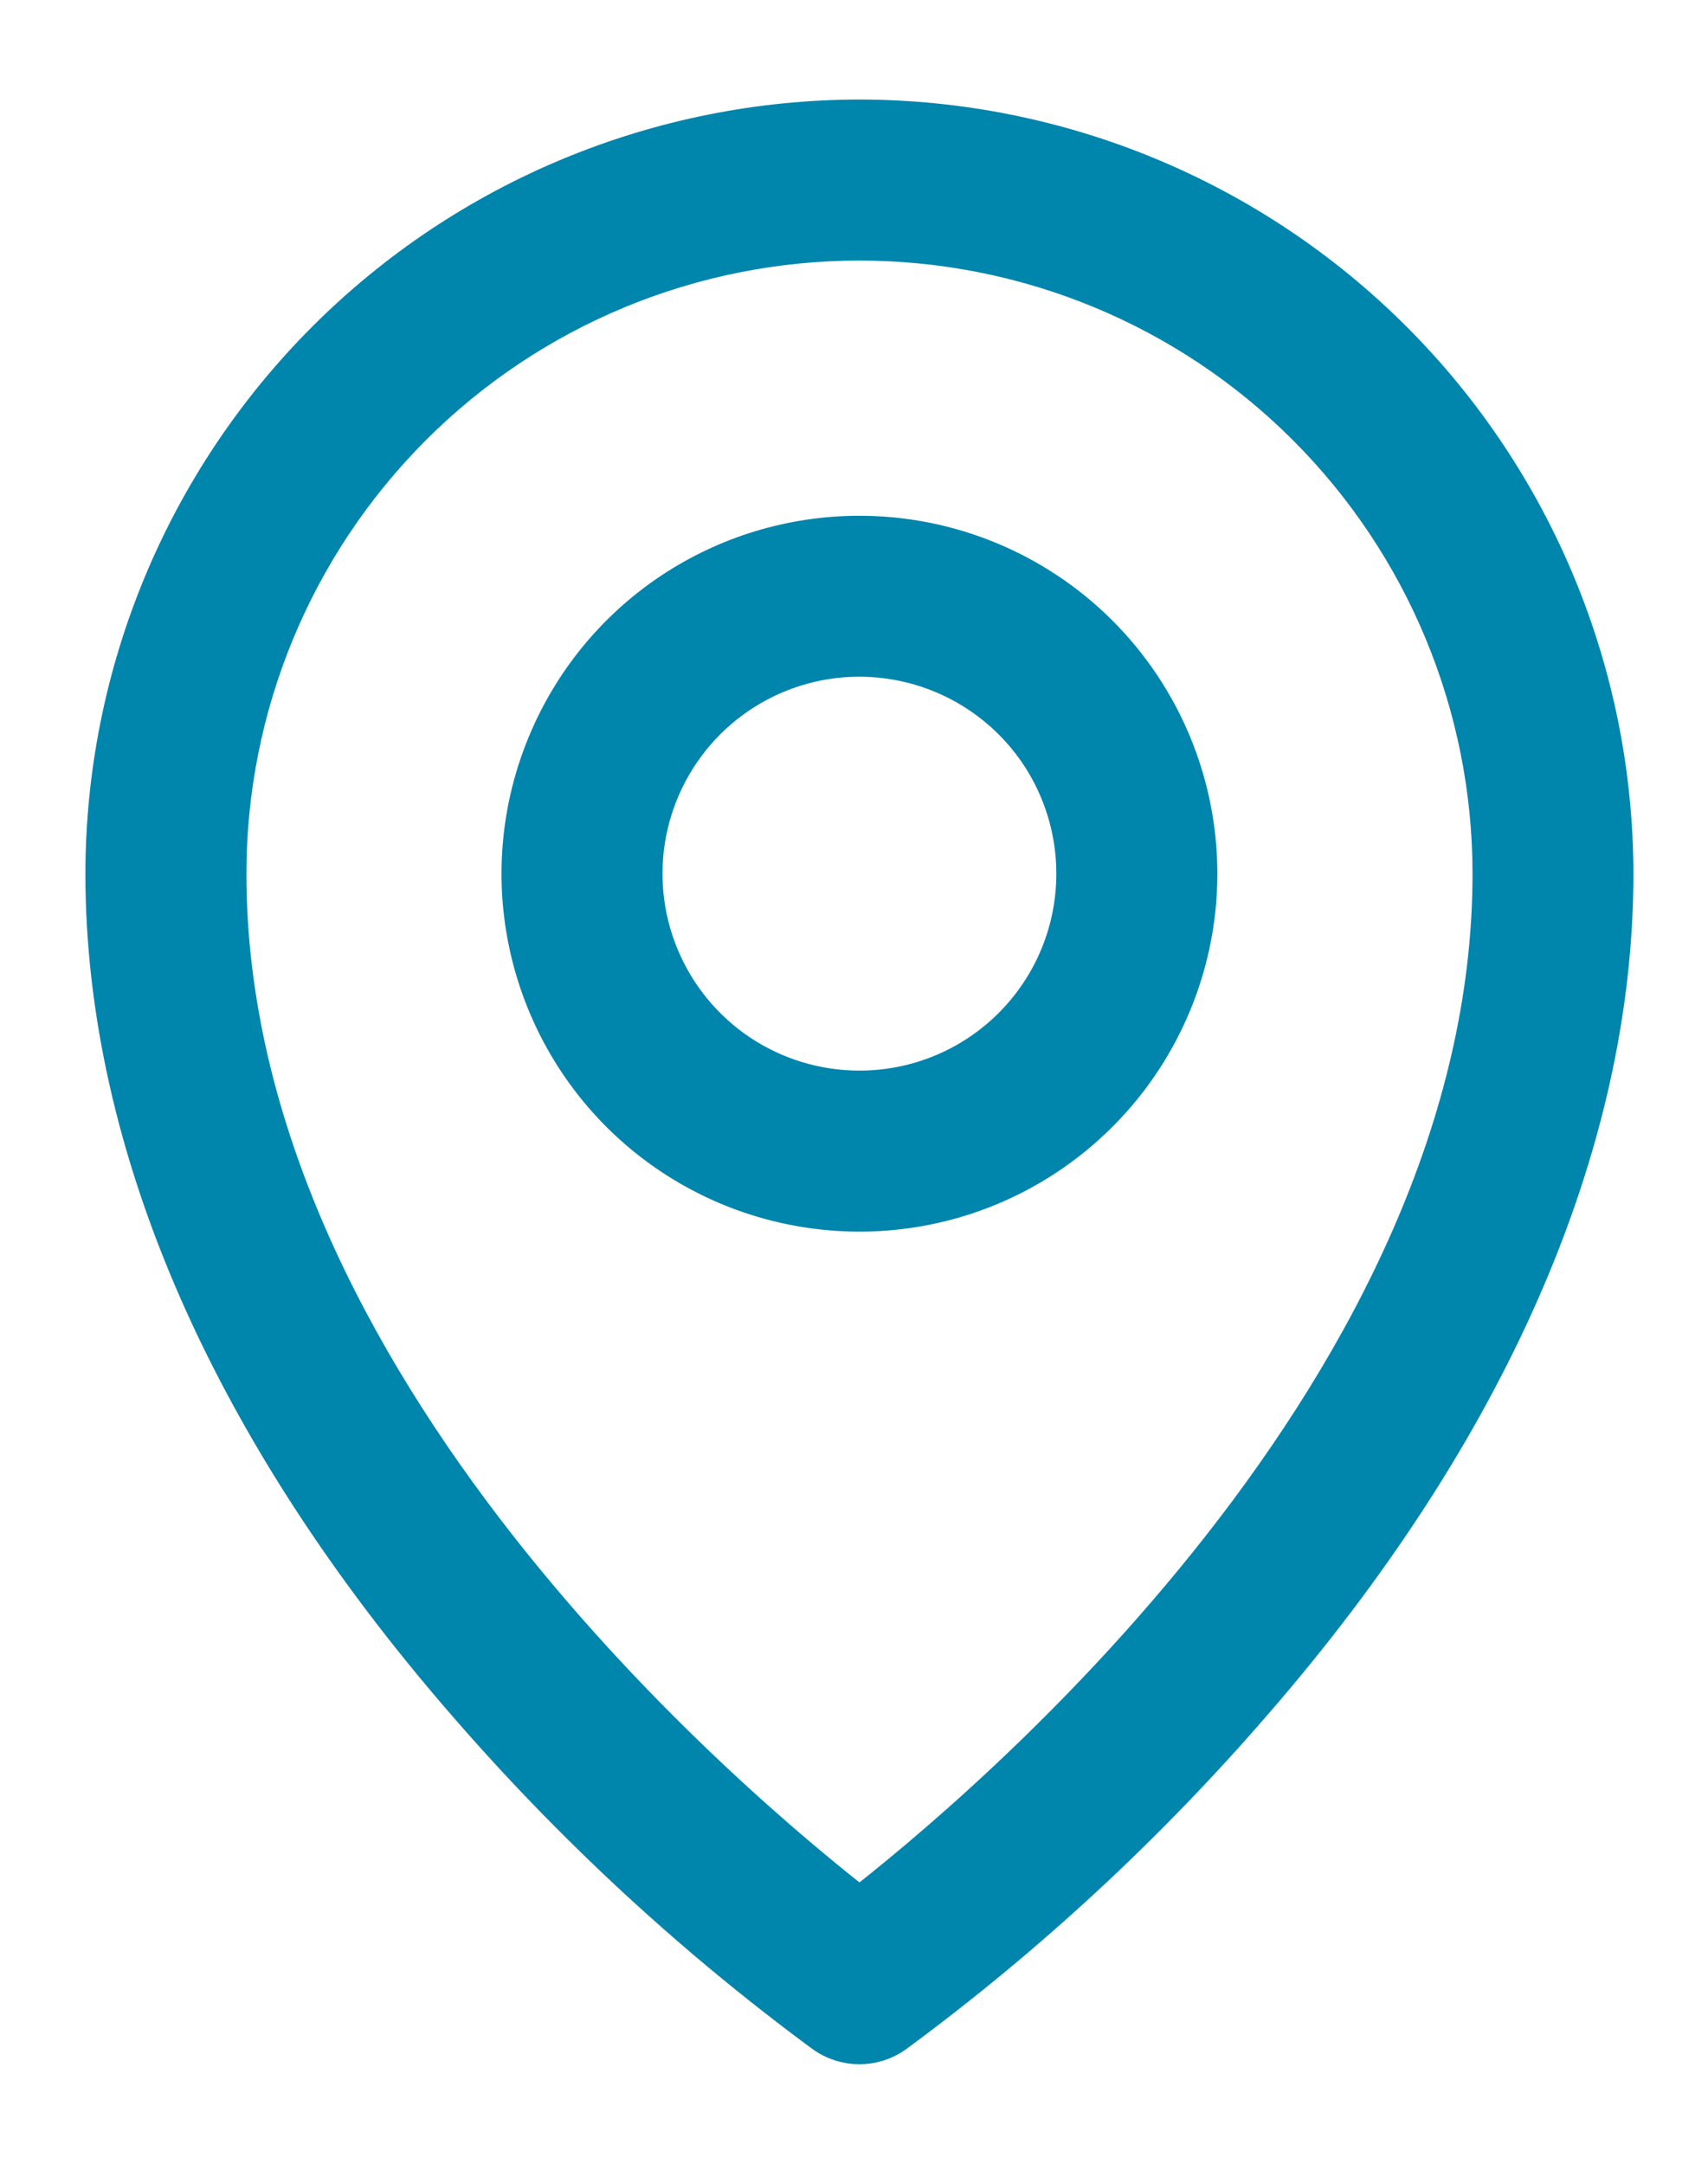 <svg width="15" height="19" viewBox="0 0 15 19" fill="none" xmlns="http://www.w3.org/2000/svg">
<path d="M7.548 4.779C6.975 4.779 6.416 4.948 5.94 5.266C5.464 5.584 5.094 6.036 4.875 6.565C4.656 7.093 4.598 7.675 4.71 8.236C4.822 8.797 5.097 9.313 5.502 9.718C5.906 10.122 6.422 10.398 6.983 10.509C7.544 10.621 8.126 10.564 8.655 10.345C9.183 10.126 9.635 9.755 9.953 9.279C10.271 8.803 10.441 8.244 10.441 7.672C10.441 6.905 10.136 6.169 9.593 5.626C9.051 5.084 8.315 4.779 7.548 4.779ZM7.548 9.651C7.156 9.651 6.773 9.535 6.448 9.318C6.122 9.1 5.869 8.791 5.719 8.429C5.569 8.068 5.53 7.67 5.606 7.286C5.683 6.902 5.871 6.549 6.148 6.272C6.425 5.995 6.777 5.807 7.161 5.73C7.545 5.654 7.943 5.693 8.305 5.843C8.667 5.993 8.976 6.247 9.194 6.572C9.411 6.898 9.527 7.28 9.527 7.672C9.527 8.197 9.319 8.7 8.947 9.072C8.576 9.443 8.073 9.651 7.548 9.651ZM7.548 1.124C5.812 1.126 4.147 1.817 2.92 3.044C1.692 4.272 1.002 5.936 1 7.672C1 10.025 2.092 12.525 4.157 14.9C5.09 15.977 6.139 16.948 7.286 17.793C7.362 17.847 7.454 17.876 7.548 17.876C7.641 17.876 7.733 17.847 7.809 17.793C8.956 16.948 10.006 15.977 10.938 14.9C13.003 12.525 14.095 10.027 14.095 7.672C14.093 5.936 13.403 4.272 12.175 3.044C10.948 1.817 9.284 1.126 7.548 1.124ZM7.548 16.847C6.406 15.965 1.914 12.211 1.914 7.672C1.914 6.178 2.507 4.745 3.564 3.688C4.62 2.631 6.053 2.038 7.548 2.038C9.042 2.038 10.475 2.631 11.531 3.688C12.588 4.745 13.182 6.178 13.182 7.672C13.182 12.211 8.69 15.965 7.548 16.847Z" fill="#0085AC" stroke="#0085AC" stroke-width="0.5"/>
</svg>
